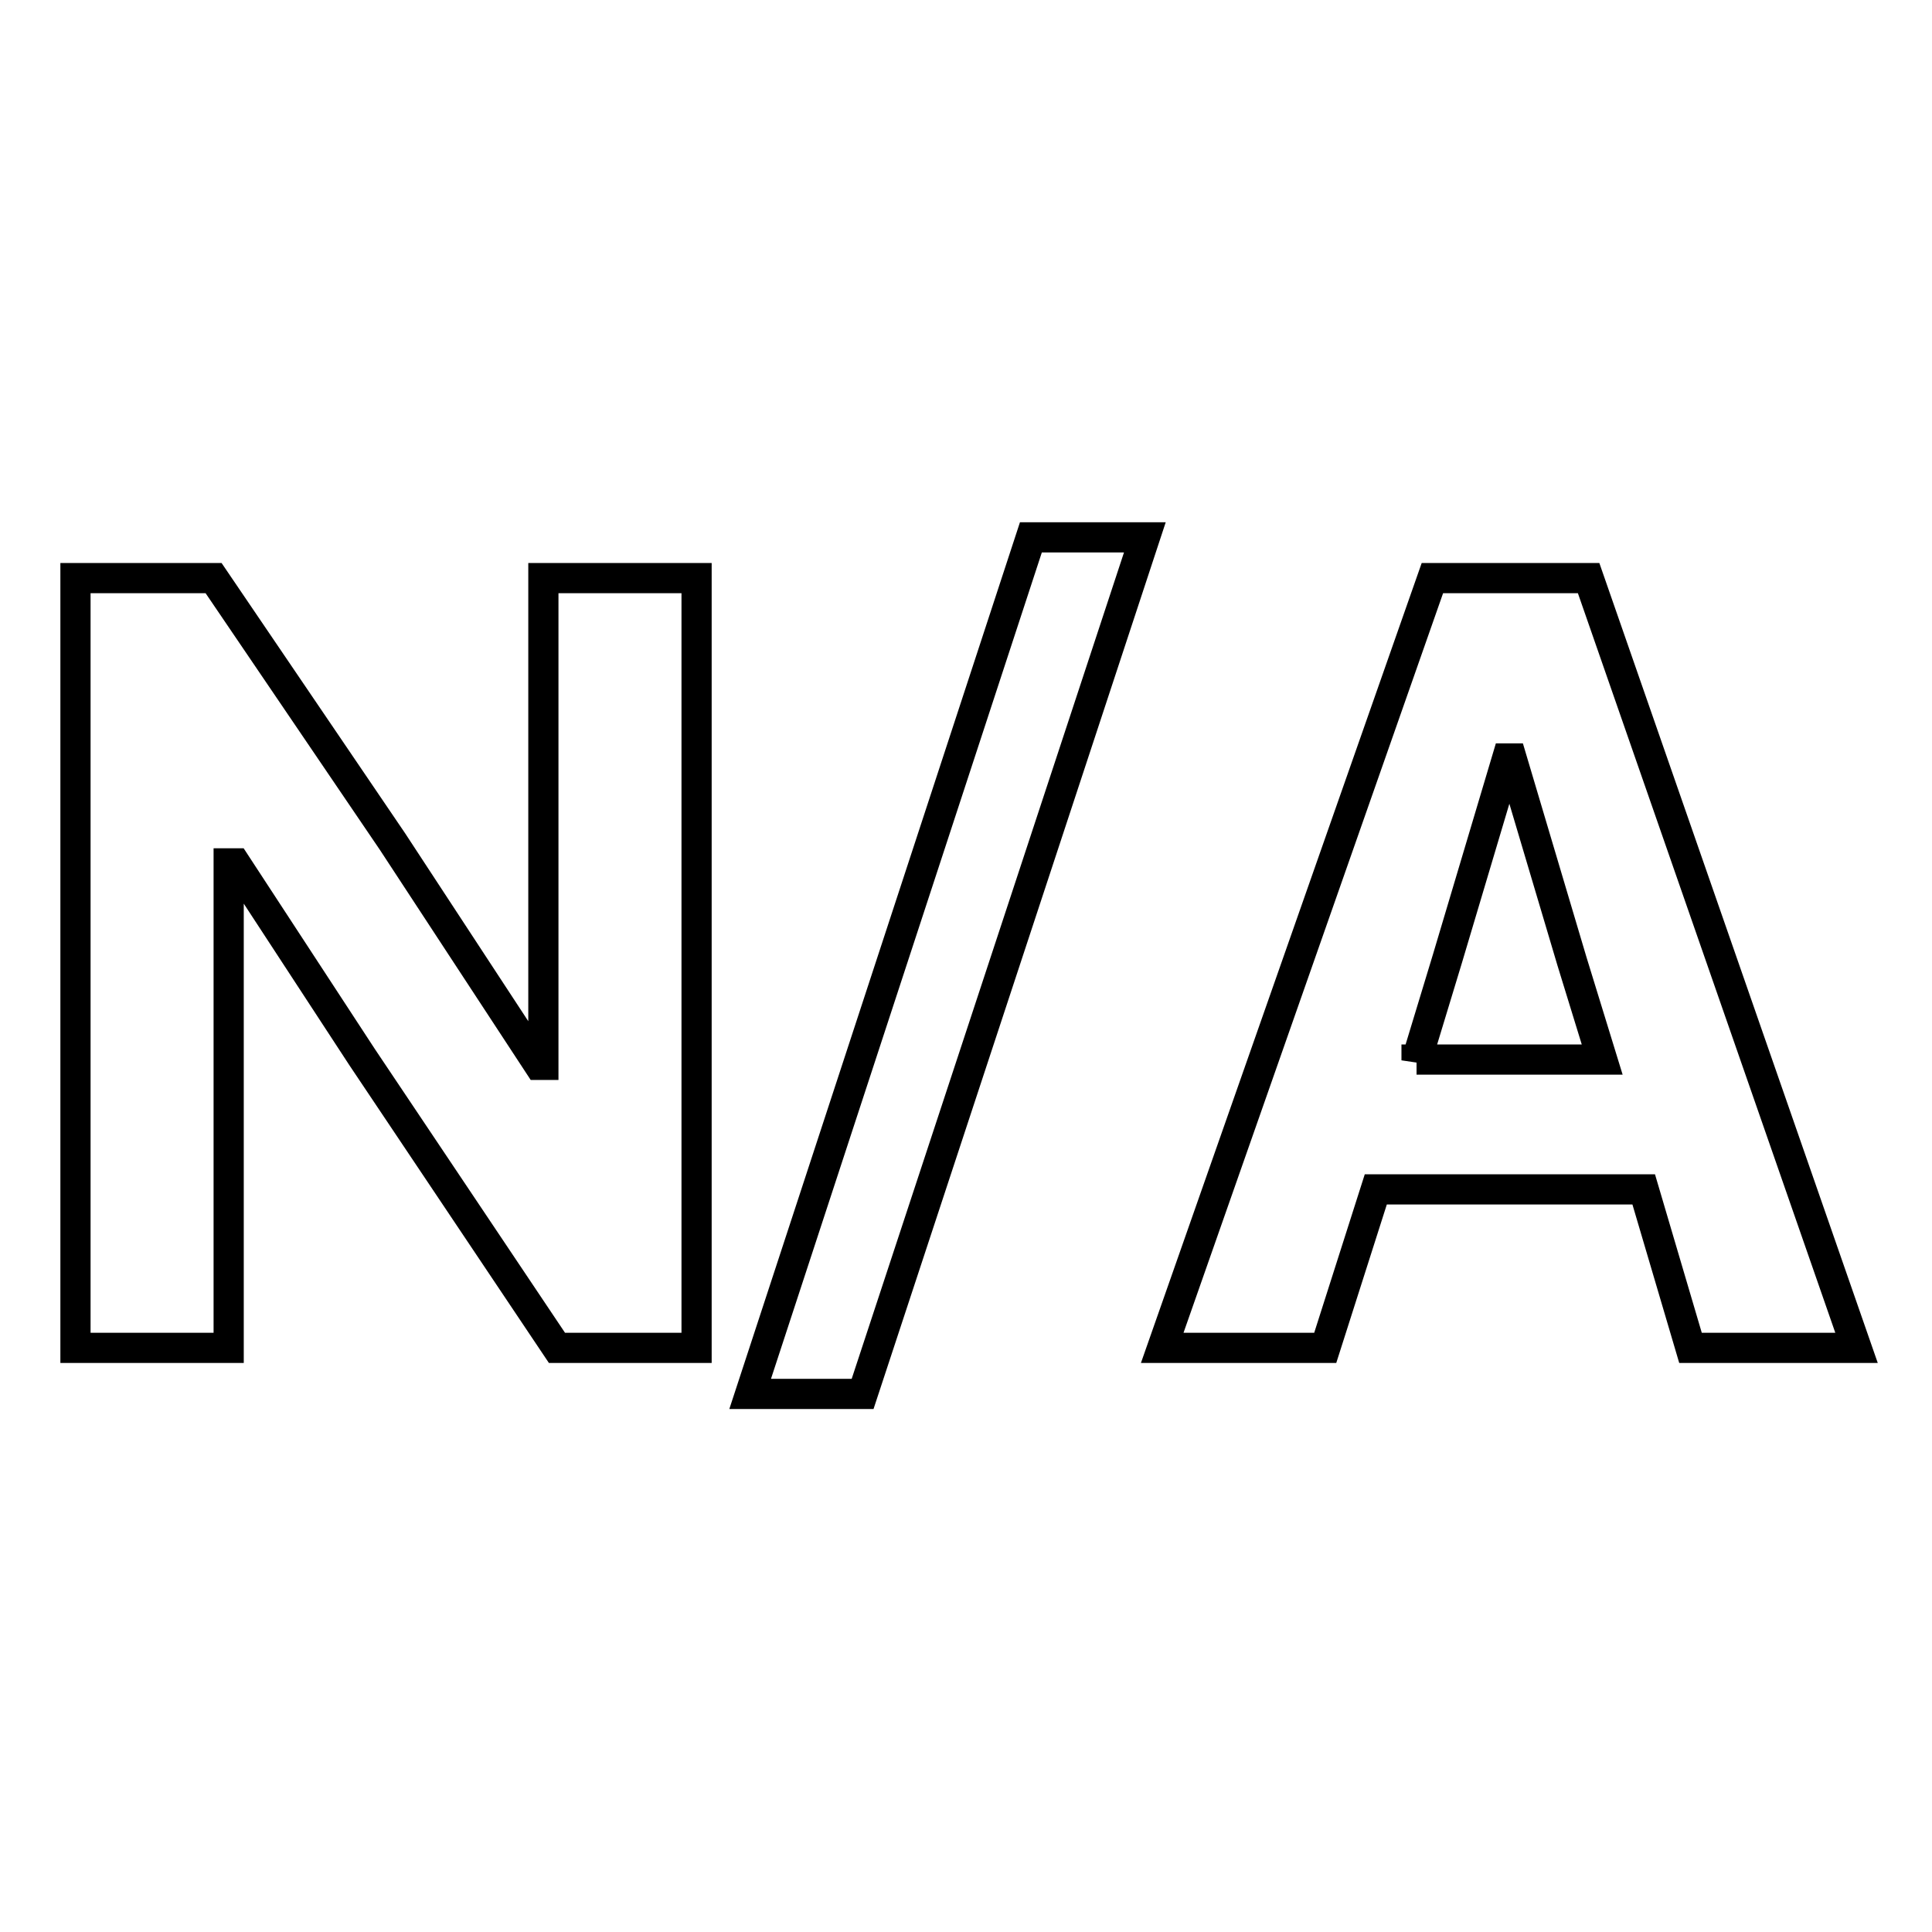 <?xml version="1.0" encoding="utf-8"?>
<!-- Svg Vector Icons : http://www.onlinewebfonts.com/icon -->
<!DOCTYPE svg PUBLIC "-//W3C//DTD SVG 1.1//EN" "http://www.w3.org/Graphics/SVG/1.1/DTD/svg11.dtd">
<svg version="1.1" xmlns="http://www.w3.org/2000/svg" xmlns:xlink="http://www.w3.org/1999/xlink" x="0px" y="0px" viewBox="0 0 256 256" enable-background="new 0 0 256 256" xml:space="preserve">
<g> <path stroke-width="4" fill-opacity="0" stroke="#000000"  d="M72,141.1h-0.6L52,111.5L28.3,76.6H10v102h20.3l0-64.2h0.9L48,140.1l25.8,38.5h18.5v-102H72L72,141.1z  M99.4,184.7h14.9l37.4-113.5h-15.1L99.4,184.7z M210.5,76.6h-20.7l-35.8,102h21.6l6.7-21h35.5l6.2,21h22L210.5,76.6z M187.7,140.5 l4.1-13.5l7.9-26.5h0.6l8,26.9l4,13H187.7z"/></g>
</svg>